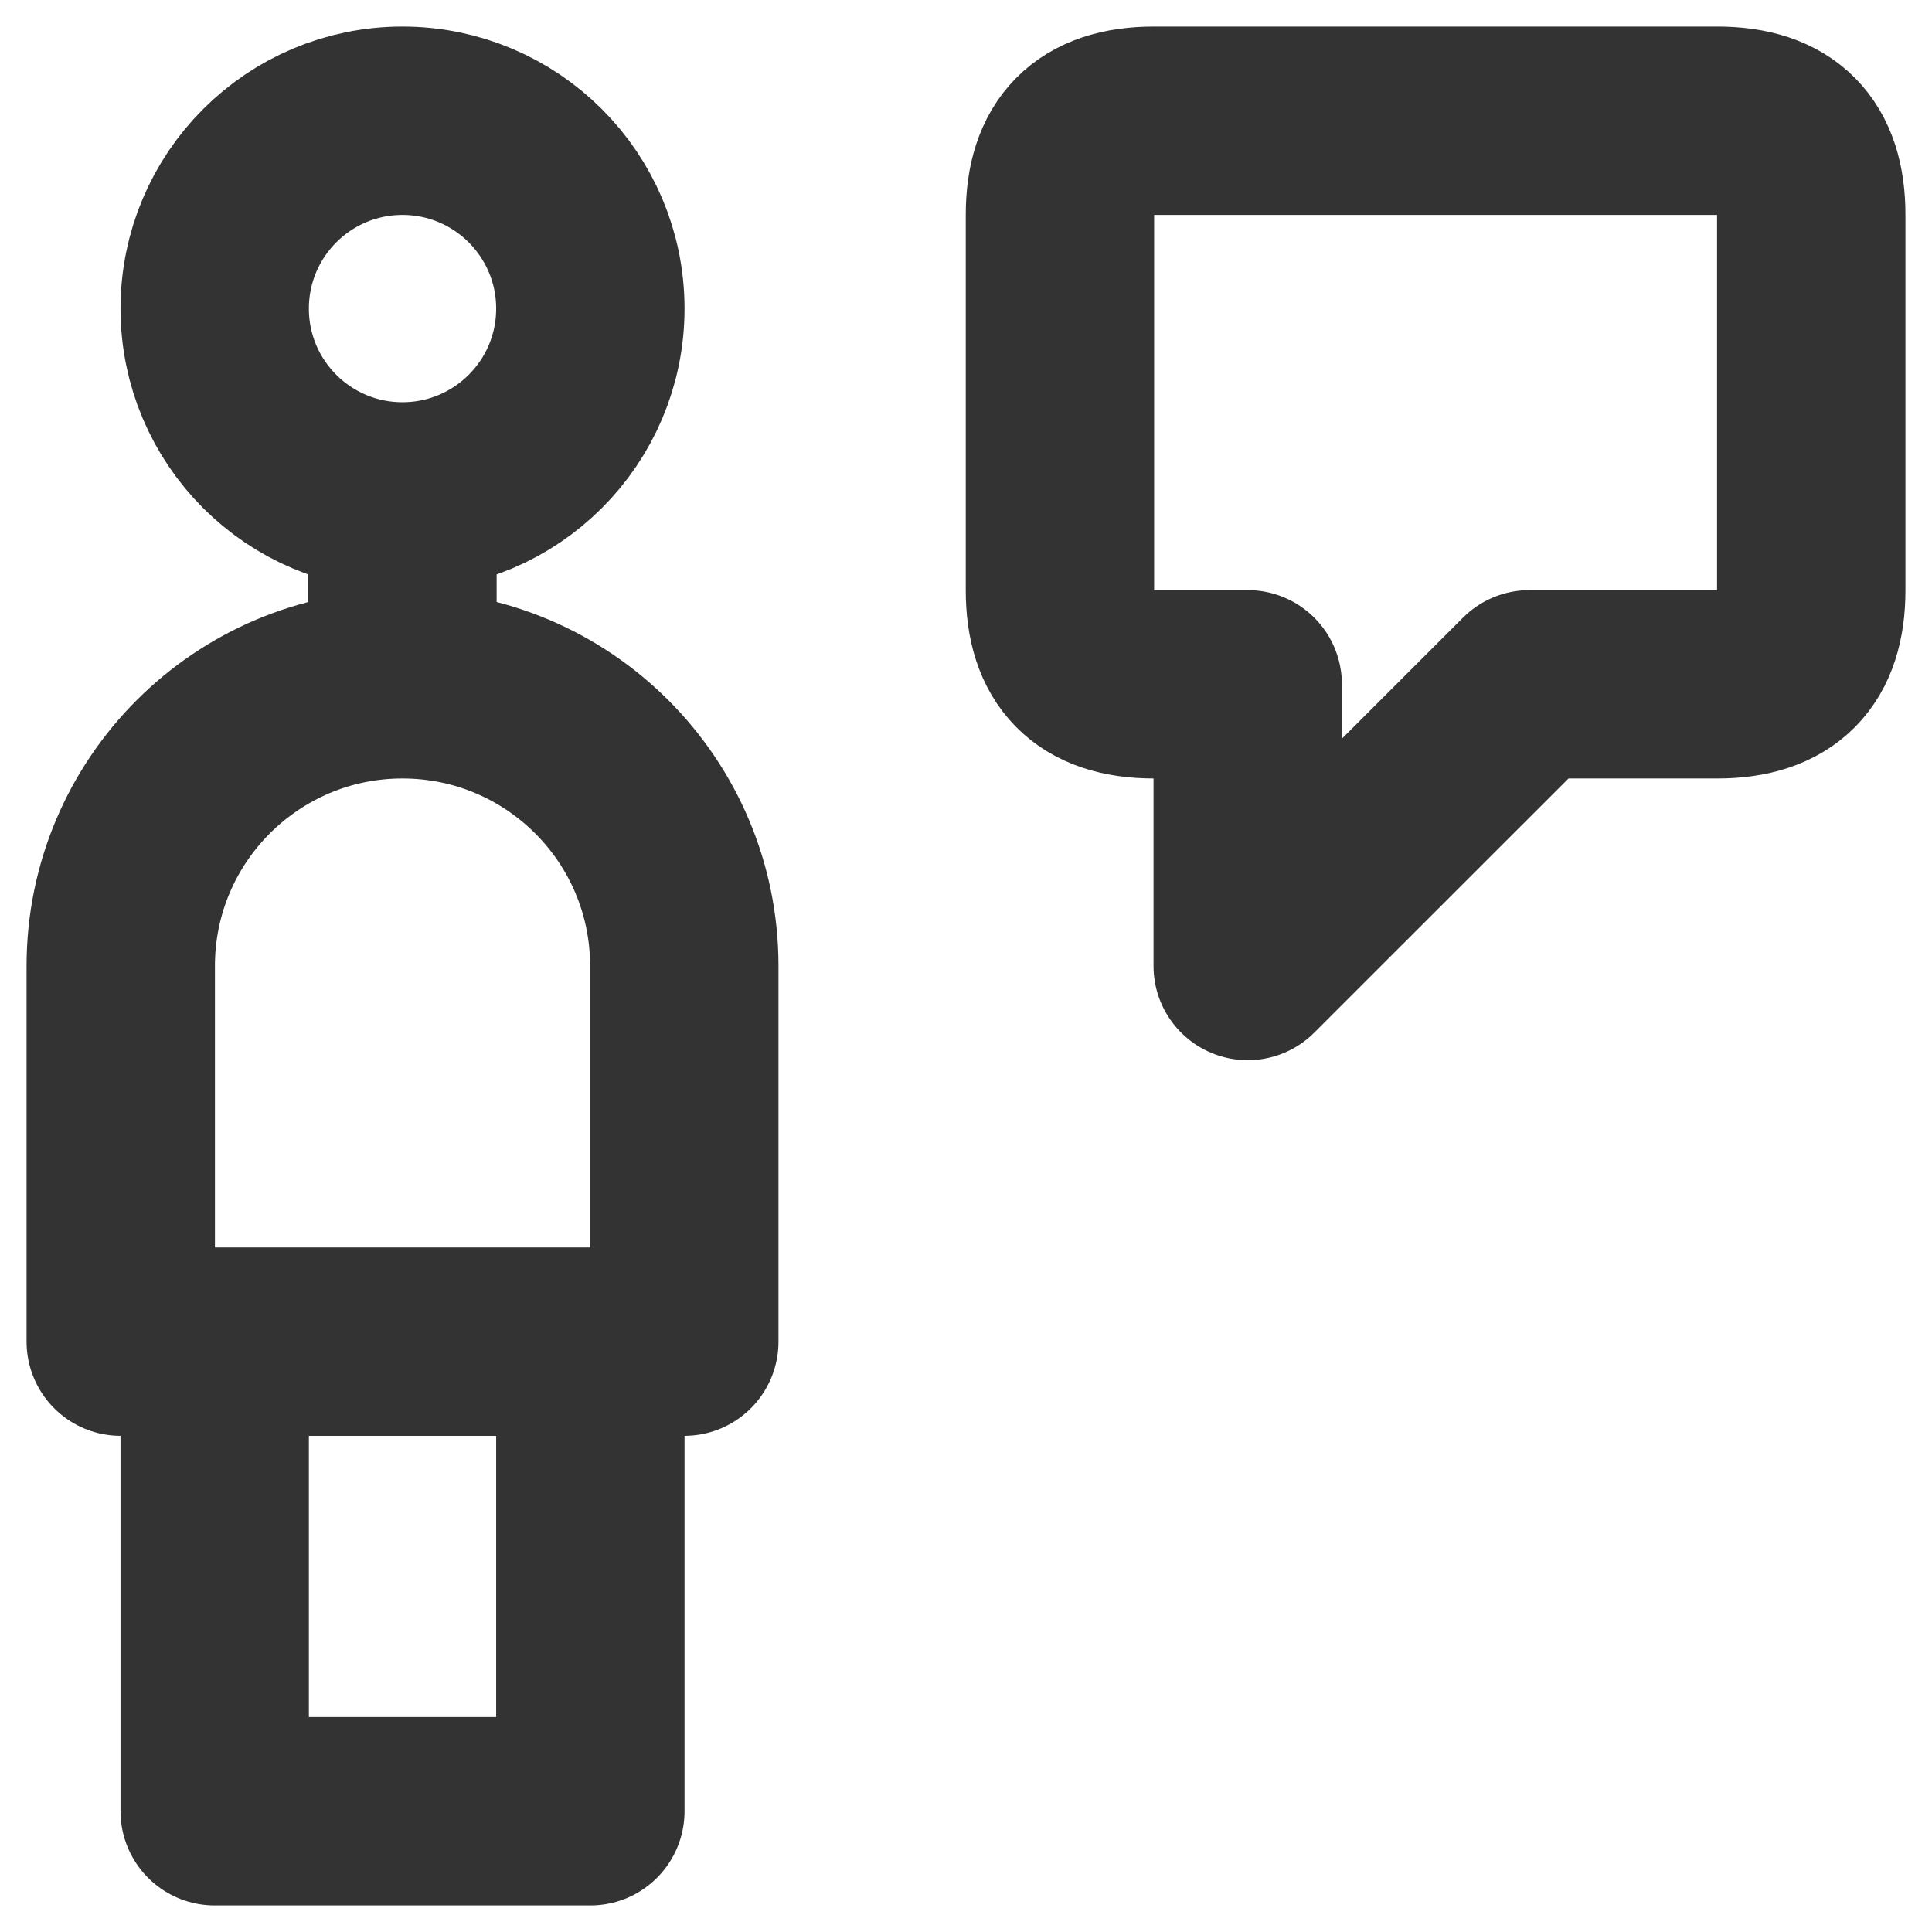 <svg width="16" height="16" viewBox="0 0 16 16" fill="none" xmlns="http://www.w3.org/2000/svg">
<path d="M4.889 11.111V15H1.778V11.111M3.333 5.667C4.622 5.667 5.667 6.711 5.667 8V11.111H1V8C1 6.711 2.045 5.667 3.333 5.667ZM3.333 5.667V4.111M3.333 4.111C4.192 4.111 4.889 3.415 4.889 2.556C4.889 1.696 4.192 1 3.333 1C2.474 1 1.778 1.696 1.778 2.556C1.778 3.415 2.474 4.111 3.333 4.111ZM9.556 1H14.222C14.751 1 15 1.262 15 1.778V4.889C15 5.404 14.751 5.667 14.222 5.667H12.667L10.333 8V5.667H9.556C9.027 5.667 8.778 5.404 8.778 4.889V1.778C8.778 1.262 9.027 1 9.556 1Z" stroke="#333333" stroke-width="1.56" stroke-linecap="round" stroke-linejoin="round"/>
</svg>
